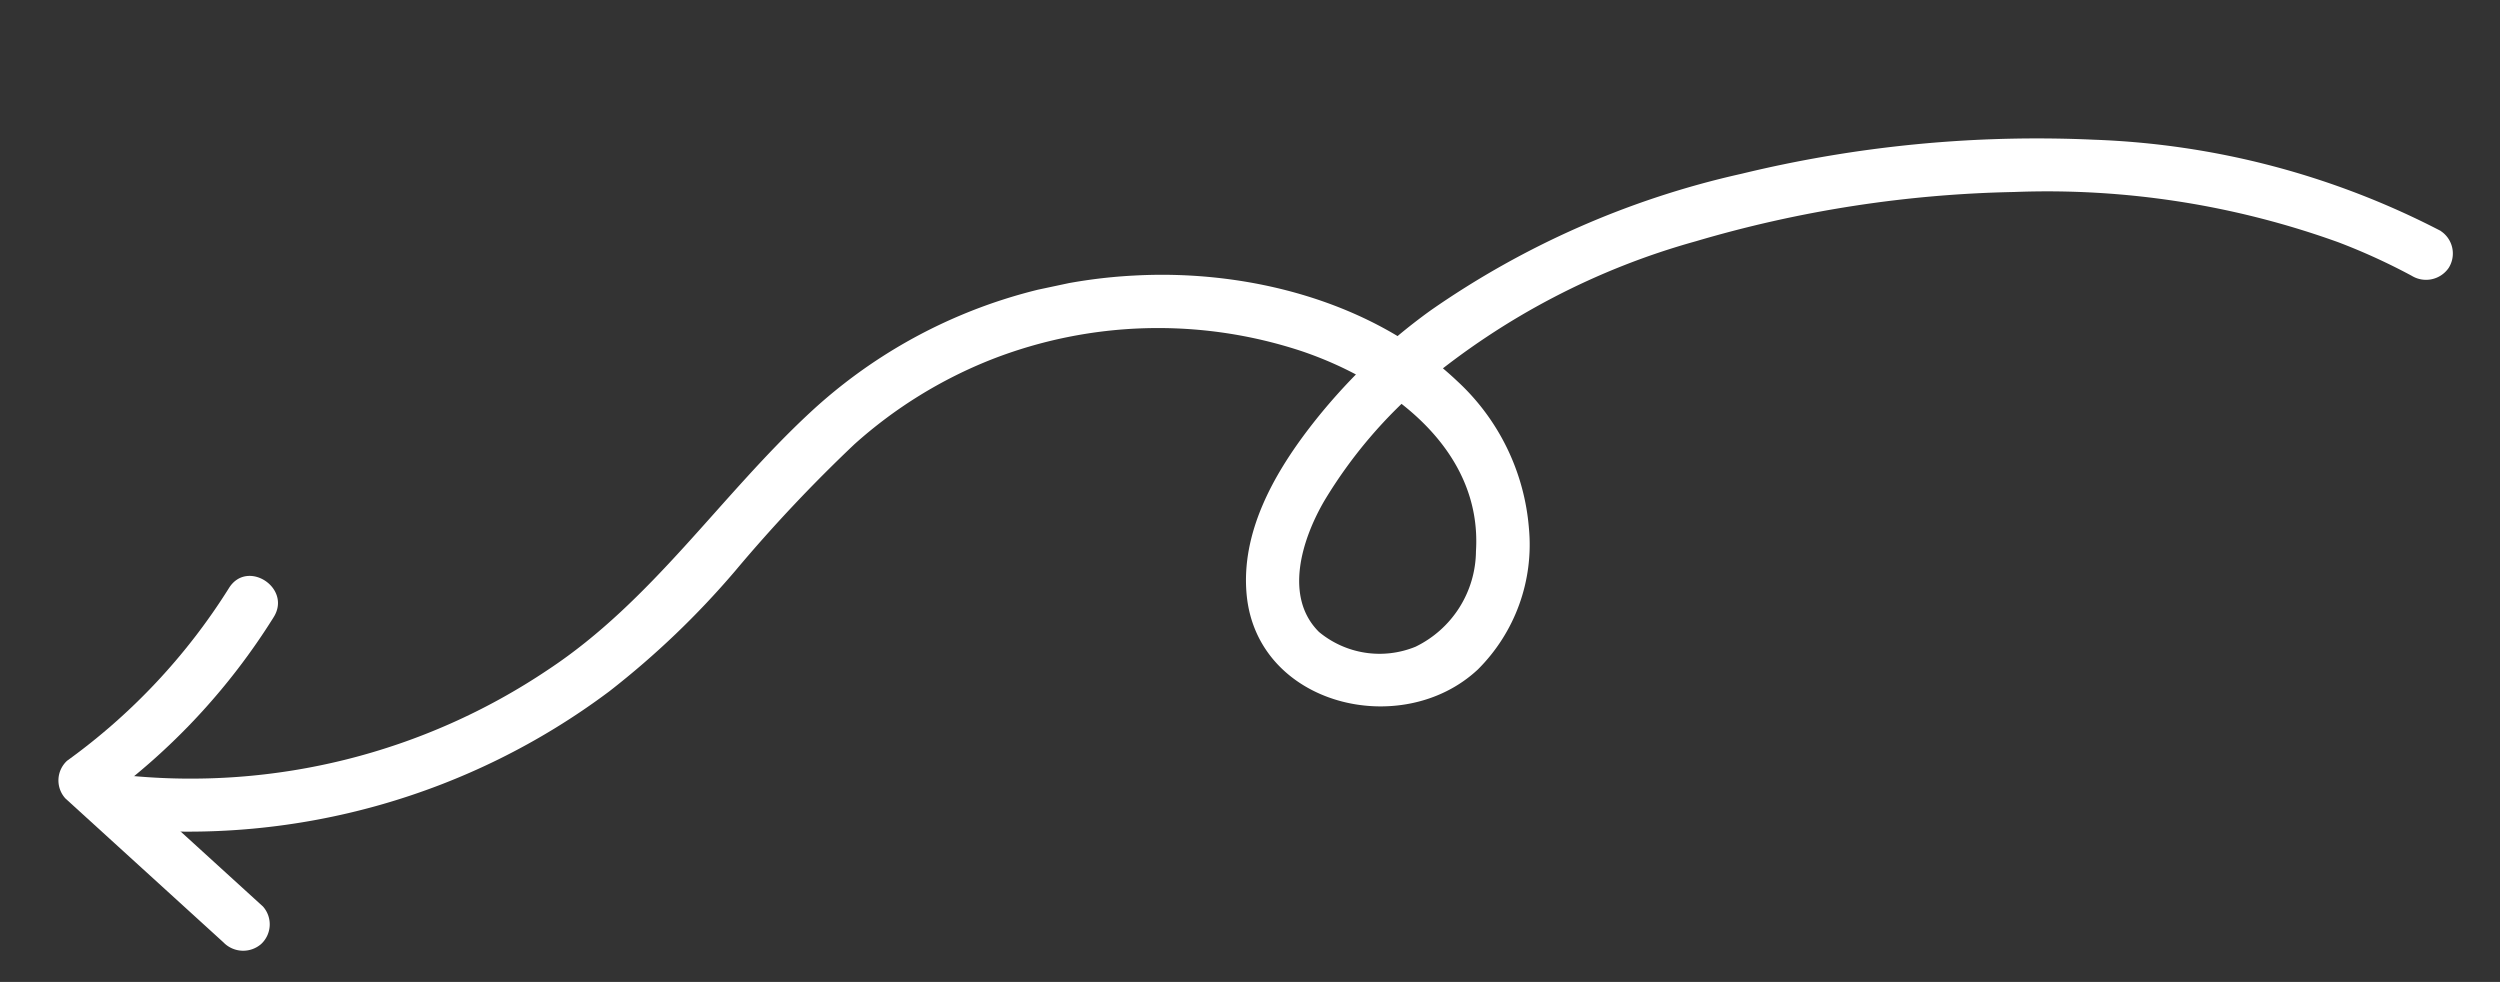 <svg xmlns="http://www.w3.org/2000/svg" xmlns:xlink="http://www.w3.org/1999/xlink" width="119.886" height="47.087" viewBox="0 0 119.886 47.087">
  <rect x="0" y="0" width="119.886" height="47.087" fill="#333333" stroke="none"/>
  <defs>
    <clipPath id="clip-path">
      <rect id="Rectangle_295" data-name="Rectangle 295" width="117.647" height="23.132" fill="#fff"/>
    </clipPath>
  </defs>
  <g id="Group_296" data-name="Group 296" transform="matrix(-0.978, 0.208, -0.208, -0.978, 119.886, 22.627)">
    <g id="Group_805" data-name="Group 805" clip-path="url(#clip-path)">
      <path id="Path_1260" data-name="Path 1260" d="M.371,11.889a39.1,39.1,0,0,0,15.345,7.738A60.079,60.079,0,0,0,32.611,21.55a42.141,42.141,0,0,0,15.944-3.308,27.925,27.925,0,0,0,6.856-4.3c2.169-1.853,4.255-4.237,4.608-7.176.641-5.326-5.825-8.416-10.1-5.838a8.447,8.447,0,0,0-3.8,6.1,10.771,10.771,0,0,0,1.9,7.642c3.155,4.573,8.694,7.32,14.081,8.163A24.72,24.72,0,0,0,78.69,19.639c5.061-3.023,9.282-7.261,14.847-9.444a30.723,30.723,0,0,1,20.816-.761c1.574.5,2.247-1.975.68-2.467a33.689,33.689,0,0,0-24.149,1.6,41.016,41.016,0,0,0-7.1,4.388,72.909,72.909,0,0,1-6.857,4.754,21.867,21.867,0,0,1-7.283,2.613,21.941,21.941,0,0,1-14.613-2.693c-3.815-2.257-7.533-6.372-6.2-11.137a5.141,5.141,0,0,1,3.788-3.876A4.553,4.553,0,0,1,57,4.272c1.3,1.986-.108,4.5-1.56,6.1a22.7,22.7,0,0,1-5.9,4.534A35.1,35.1,0,0,1,35.421,18.84a57.837,57.837,0,0,1-15.413-.863,41.164,41.164,0,0,1-14.724-5.6,29.926,29.926,0,0,1-3.1-2.3,1.316,1.316,0,0,0-1.809,0,1.291,1.291,0,0,0,0,1.809" transform="translate(0 0)" fill="#fff"/>
      <path id="Path_1261" data-name="Path 1261" d="M209.96,1.948l5.978,8.33.459-1.75a31.375,31.375,0,0,0-9.832,6.885c-1.145,1.185.662,3,1.809,1.809a29.516,29.516,0,0,1,9.315-6.485,1.283,1.283,0,0,0,.459-1.751L212.169.656A1.316,1.316,0,0,0,210.419.2a1.289,1.289,0,0,0-.459,1.75" transform="translate(-100.678 -0.015)" fill="#fff"/>
    </g>
  </g>
</svg>
